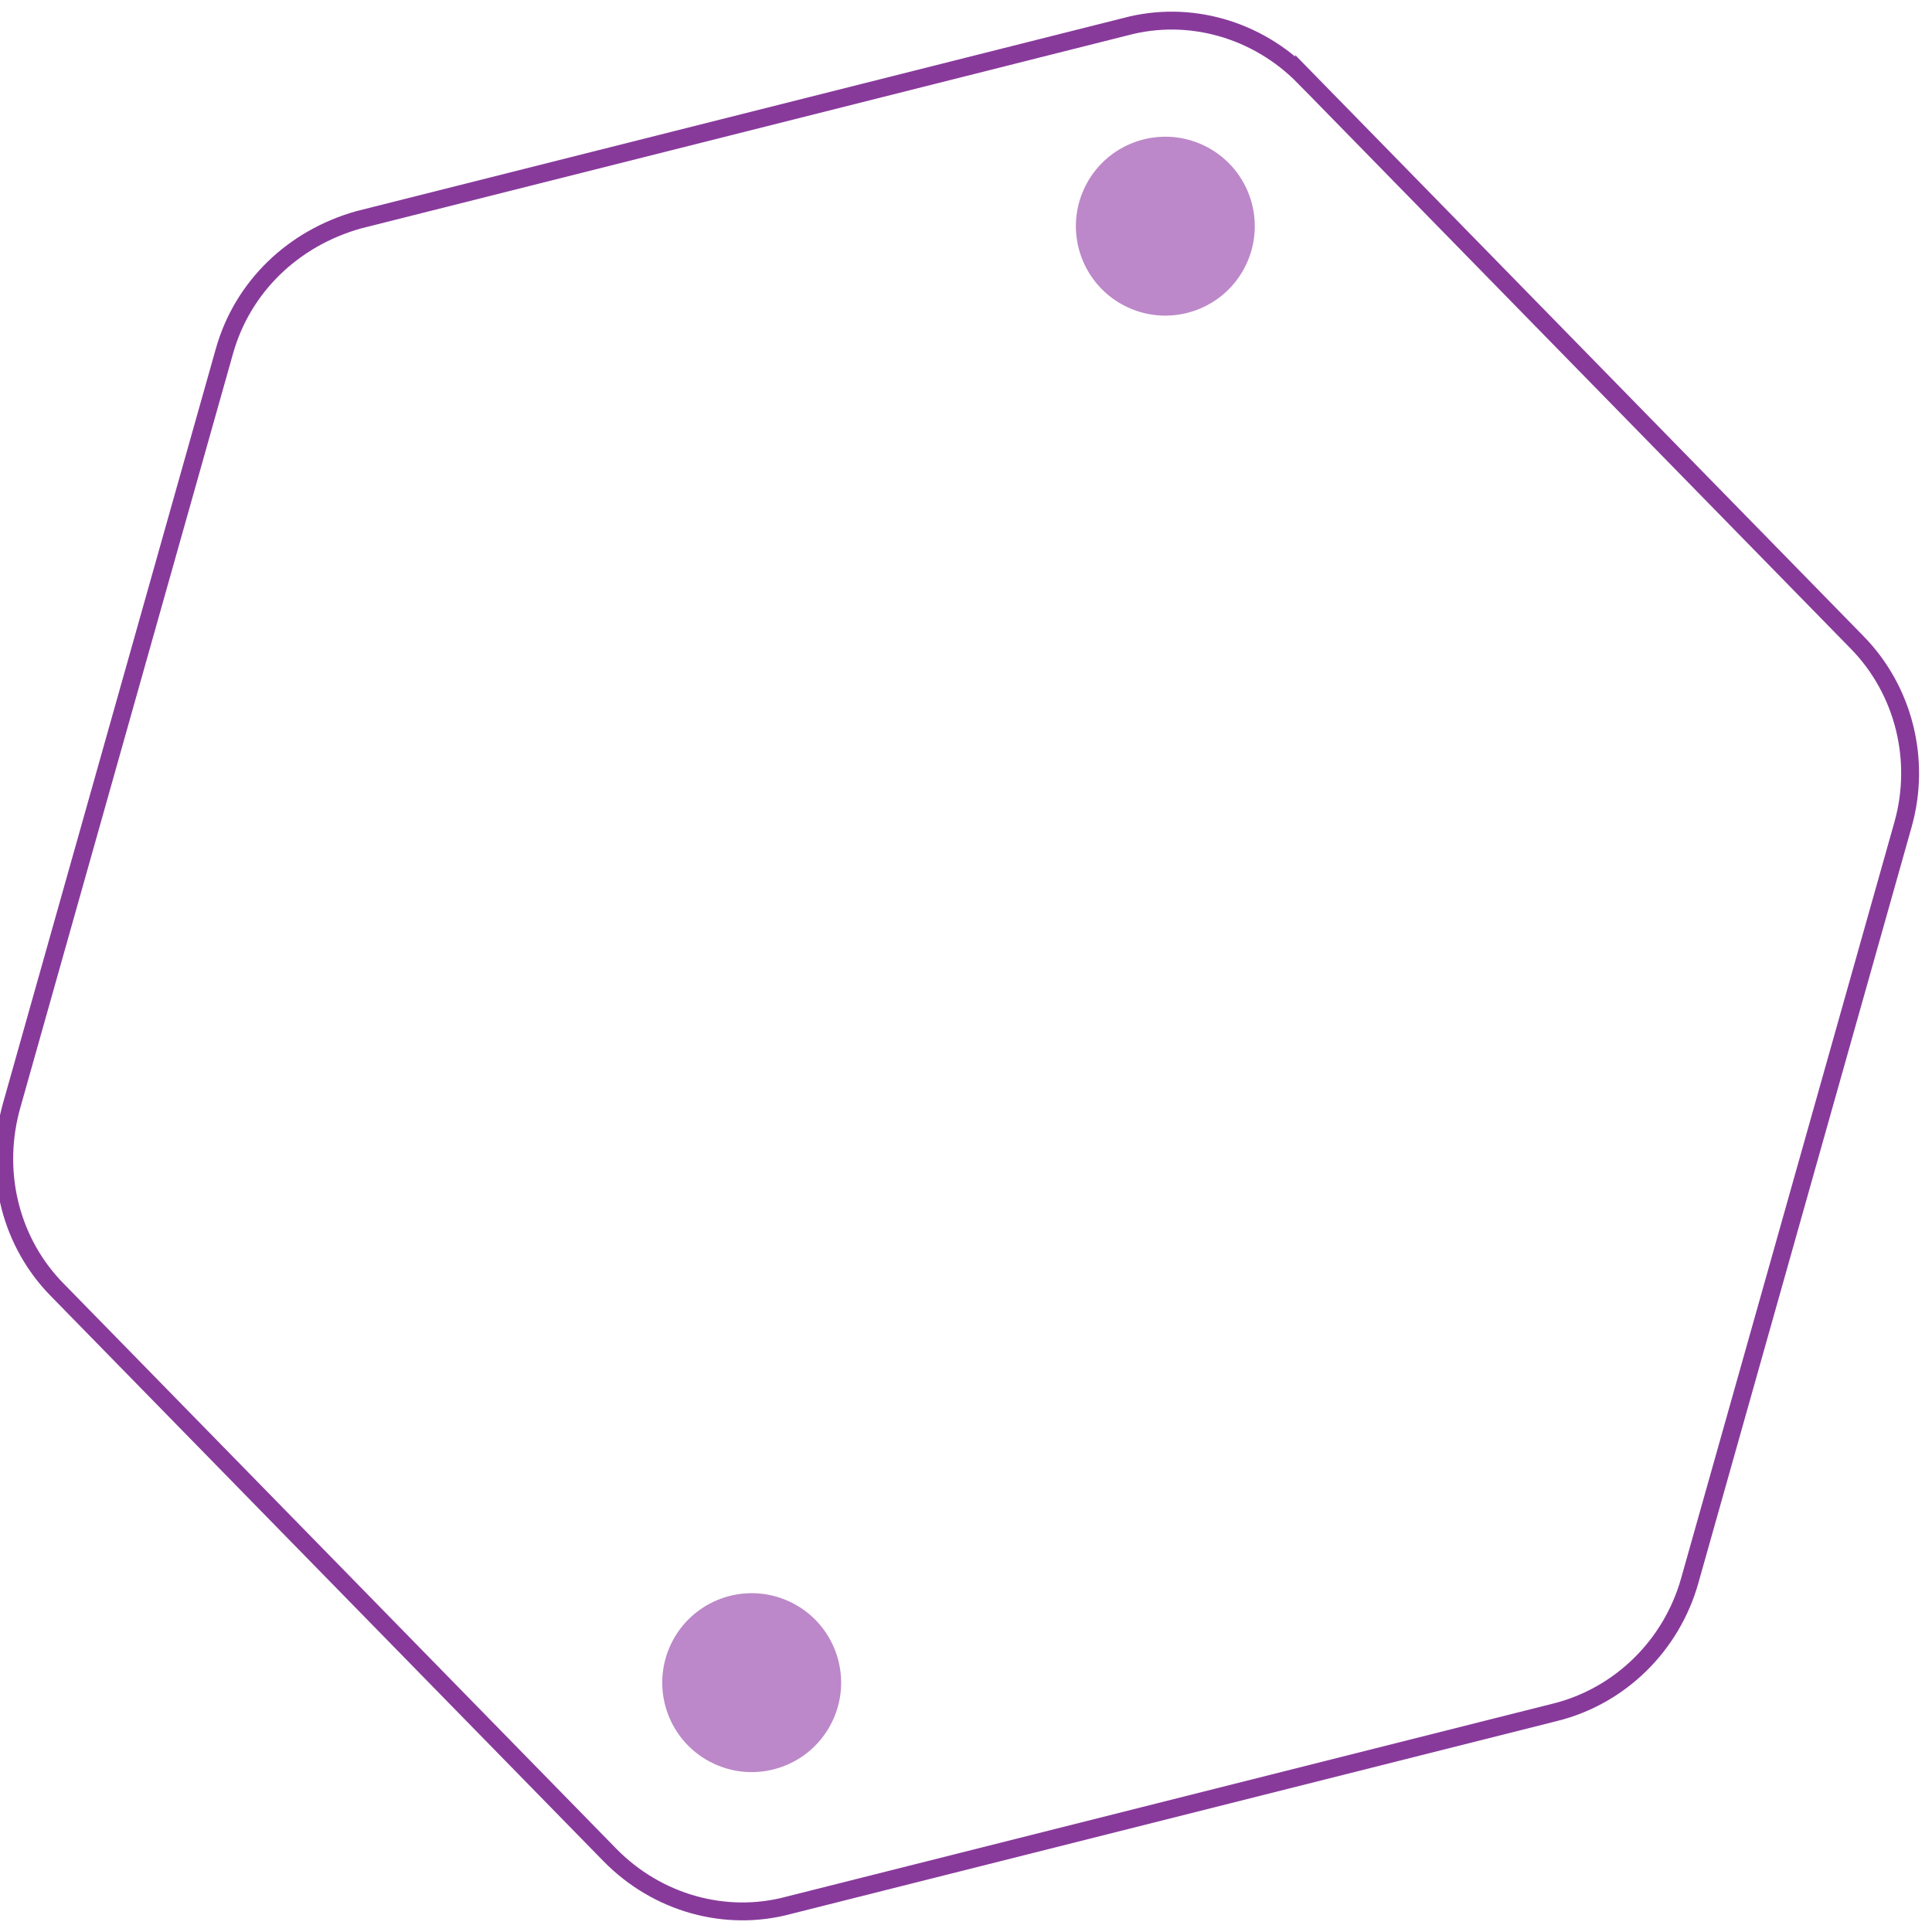 <svg width="108" height="108" viewBox="0 0 108 108" fill="none" xmlns="http://www.w3.org/2000/svg">
<g clip-path="url(#clip0_3023_2919)">
<path d="M62.934 1.488C66.457 0.546 70.268 1.616 72.903 4.304L72.903 4.303L103.808 35.905L103.809 35.905C106.438 38.586 107.395 42.496 106.379 46.096L94.454 88.372C93.439 91.972 90.58 94.806 86.938 95.718L86.937 95.717L44.073 106.511L44.066 106.513C40.543 107.454 36.732 106.384 34.097 103.697L34.096 103.696L3.192 72.095L2.95 71.841C0.506 69.172 -0.363 65.391 0.654 61.787L12.546 19.628C13.558 16.041 16.375 13.315 20.063 12.283L62.928 1.489L62.934 1.488Z" stroke="#883A9B"/>
<circle cx="42.02" cy="94.061" r="5" transform="rotate(24.957 42.02 94.061)" fill="#BC88C9"/>
<circle cx="65.143" cy="12.643" r="5" transform="rotate(24.957 65.143 12.643)" fill="#BC88C9"/>
</g>
<defs>
<clipPath id="clip0_3023_2919">
<rect width="108" height="108" fill="white"/>
</clipPath>
</defs>
</svg>
